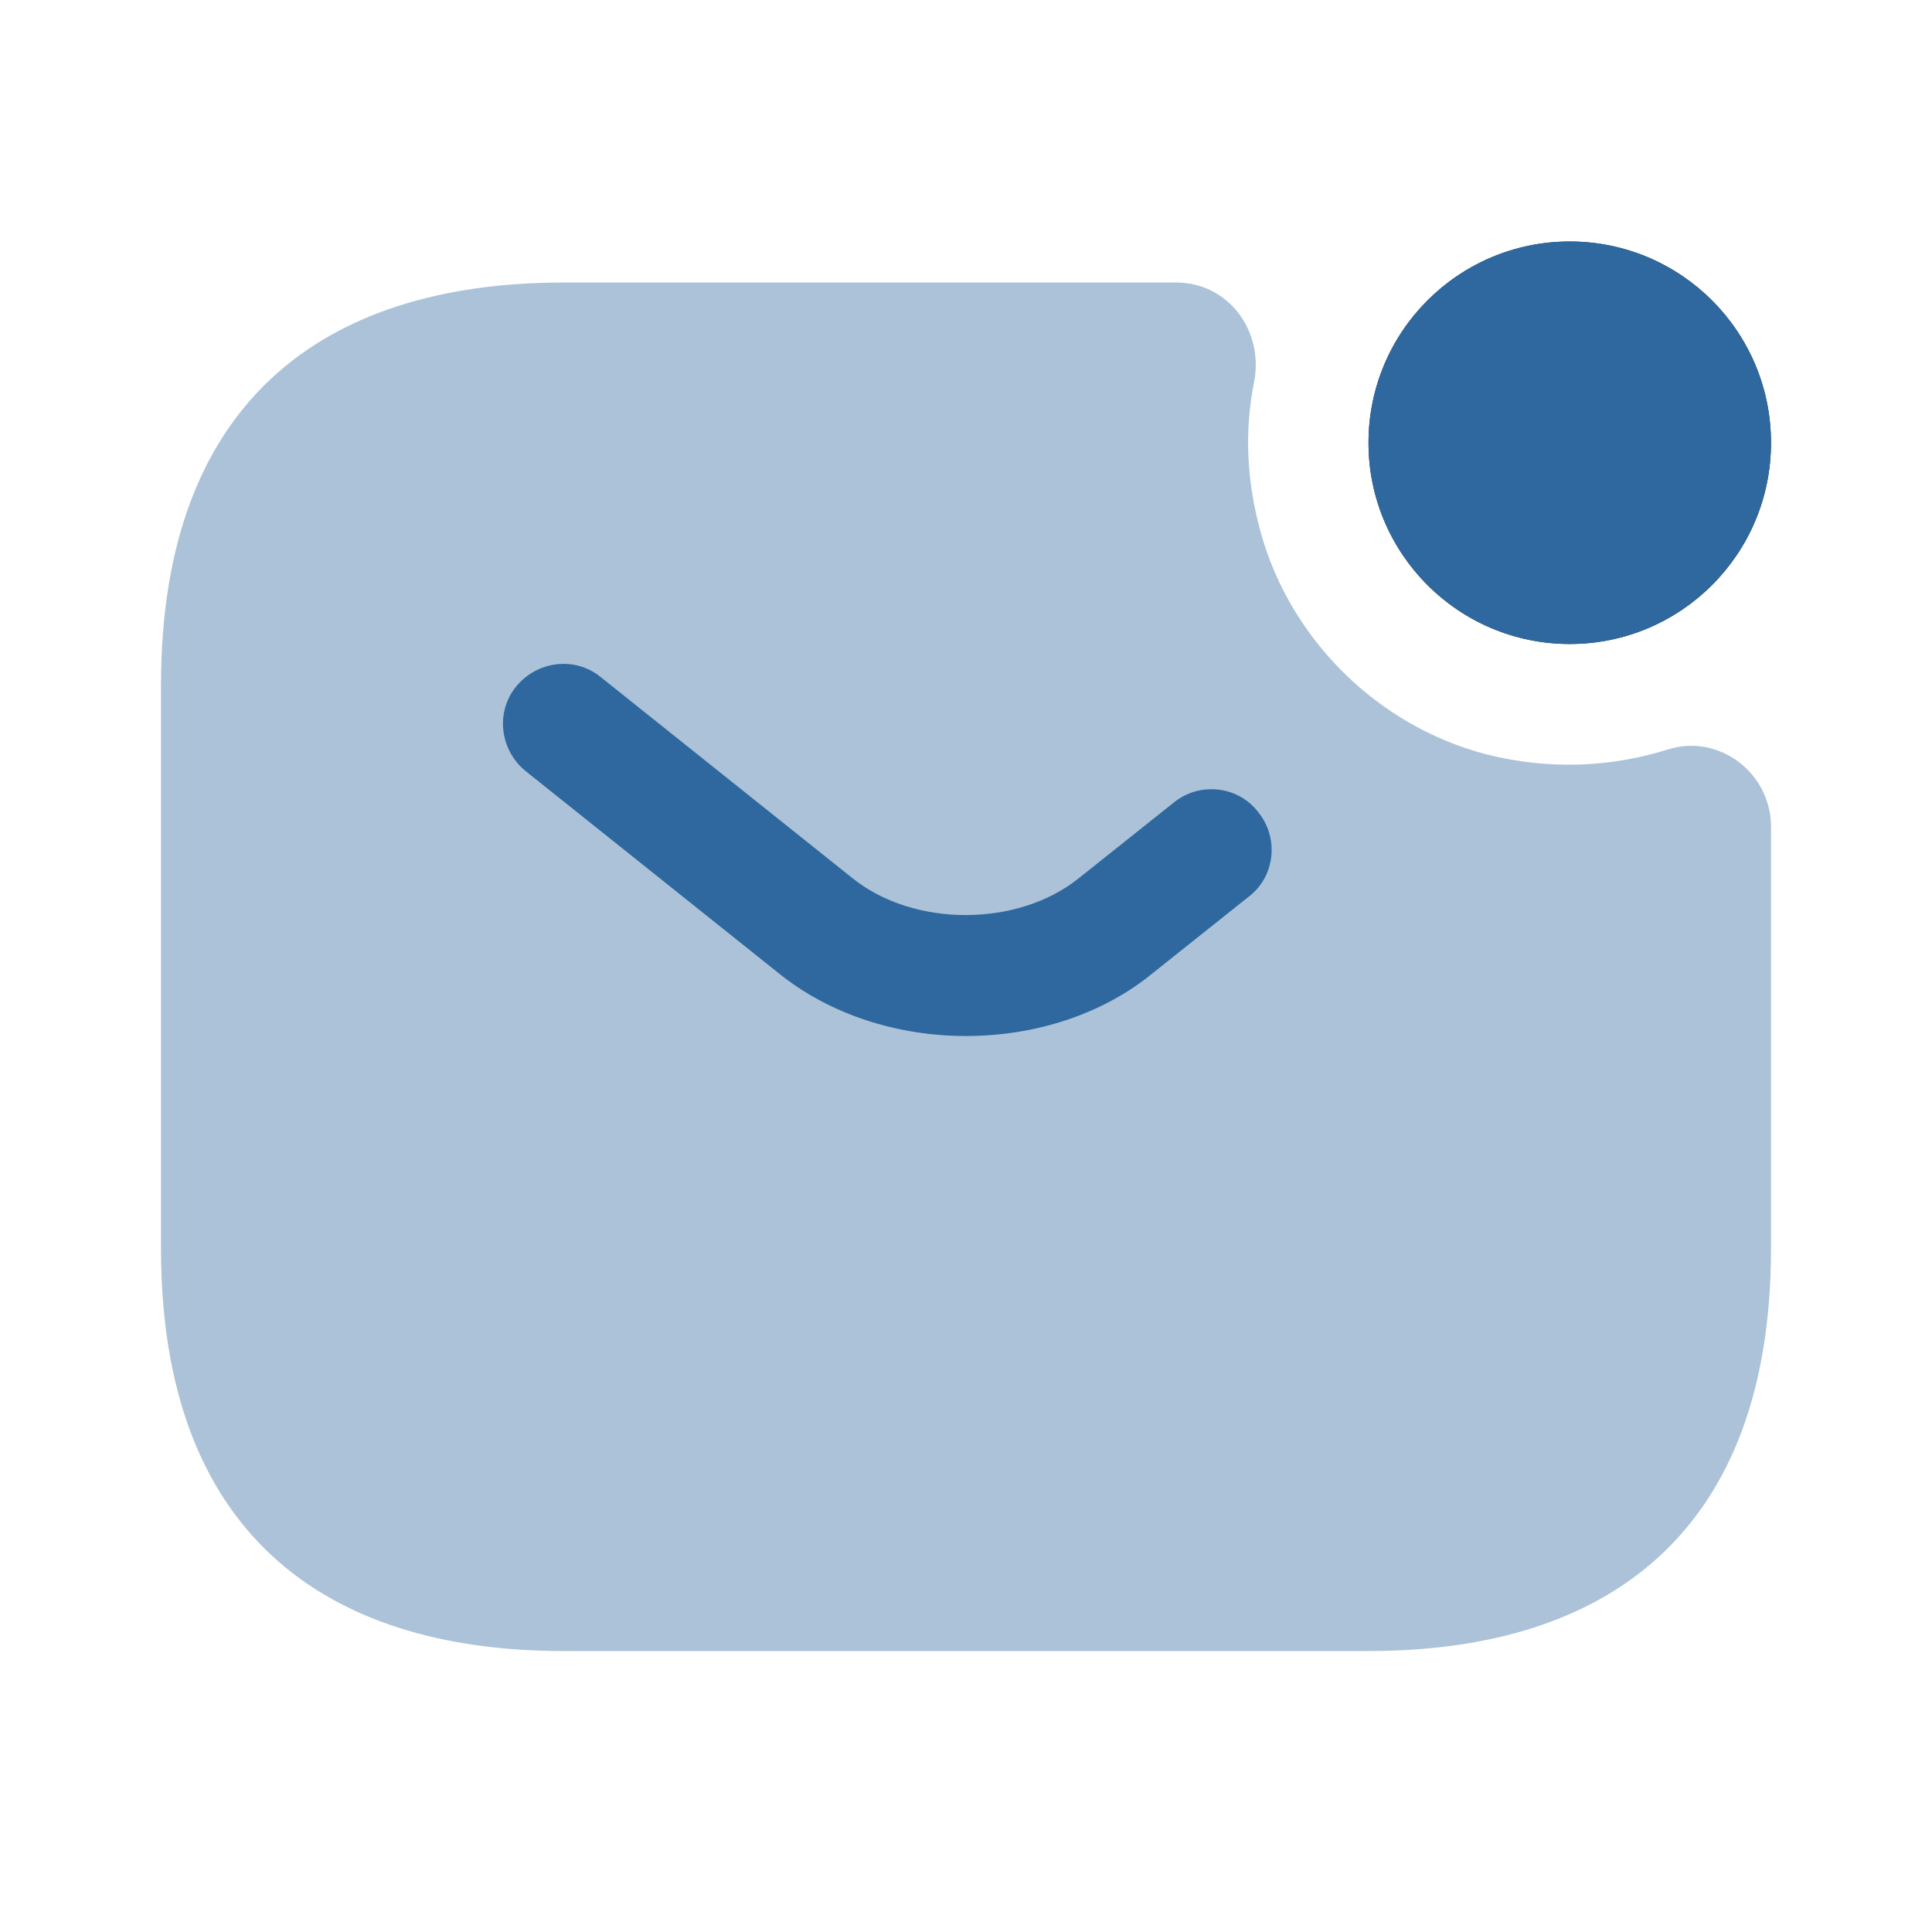 <svg width="800" height="800" viewBox="0 0 800 800" fill="none" xmlns="http://www.w3.org/2000/svg">
<path d="M650 266.667C696.023 266.667 733.333 229.357 733.333 183.333C733.333 137.31 696.023 100 650 100C603.977 100 566.667 137.31 566.667 183.333C566.667 229.357 603.977 266.667 650 266.667Z" fill="#292D32"/>
<path d="M650 266.667C696.023 266.667 733.333 229.357 733.333 183.333C733.333 137.31 696.023 100 650 100C603.977 100 566.667 137.31 566.667 183.333C566.667 229.357 603.977 266.667 650 266.667Z" fill="#2E689E"/>
<path opacity="0.4" d="M690.667 310.326C711.667 303.659 733.333 319.993 733.333 342.327V516.993C733.333 633.66 666.667 683.66 566.667 683.66H233.333C133.333 683.66 66.667 633.66 66.667 516.993V283.659C66.667 166.992 133.333 116.992 233.333 116.992H487C508.667 116.992 523.333 136.993 519.333 157.993C515.333 177.659 516 198.659 522 220.326C534.333 264.992 570.667 300.659 615.333 312.326C641.667 318.992 667.333 317.659 690.667 310.326Z" fill="#2E689E"/>
<path d="M400.027 428.993C372.027 428.993 343.693 420.327 322.025 402.66L217.692 319.326C207.025 310.659 205.025 294.993 213.692 284.326C222.359 273.659 238.025 271.659 248.692 280.326L353.027 363.66C378.36 383.993 421.357 383.993 446.69 363.66L486.023 332.326C496.69 323.659 512.693 325.326 521.027 336.327C529.693 346.993 528.027 362.993 517.027 371.327L477.69 402.66C456.357 420.327 428.027 428.993 400.027 428.993Z" fill="#2E689E"/>
</svg>
